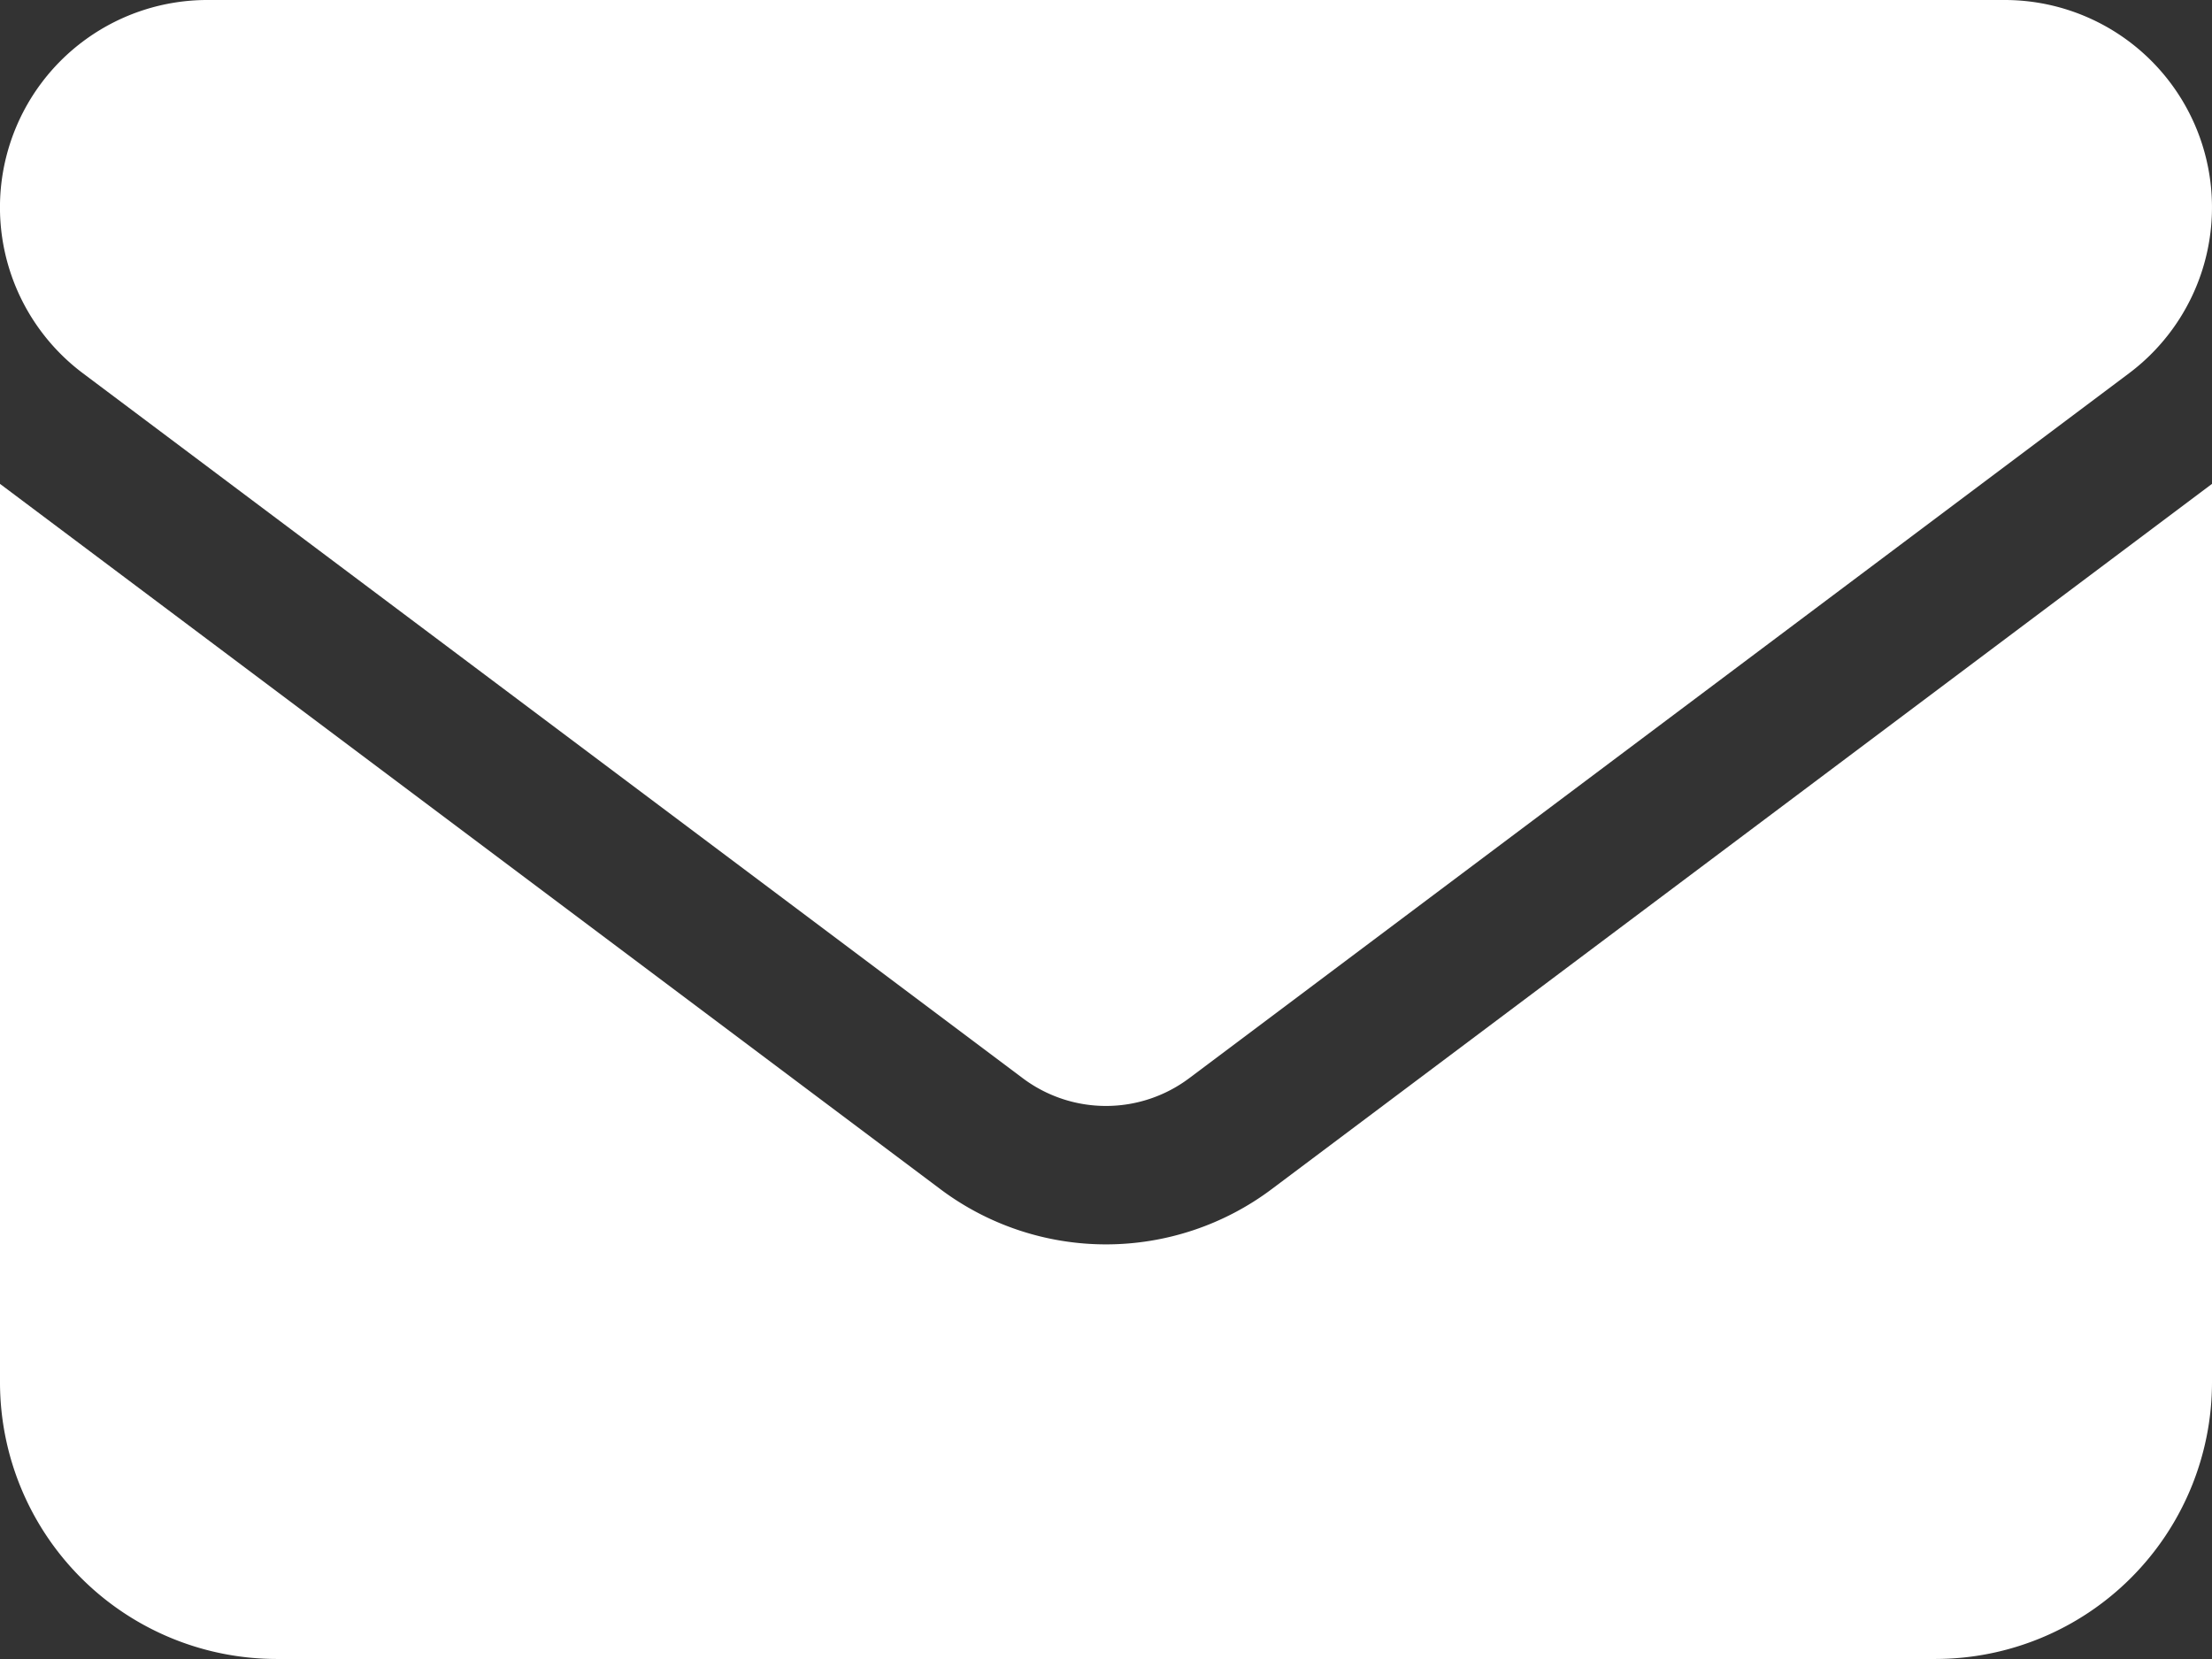 <svg xmlns="http://www.w3.org/2000/svg" width="47.37" height="35.527" viewBox="0 0 47.37 35.527"><rect x="0" y="0" width="47.37" height="35.527" fill="#333333" stroke="none"/><path d="M4.441,64a4.441,4.441,0,0,0-2.665,7.994l20.132,15.1a2.97,2.97,0,0,0,3.553,0l20.132-15.1A4.441,4.441,0,0,0,42.929,64ZM0,74.362V93.606a5.927,5.927,0,0,0,5.921,5.921H41.449a5.927,5.927,0,0,0,5.921-5.921V74.362l-20.132,15.1a5.912,5.912,0,0,1-7.105,0Z" transform="translate(0 -64)" fill="#fff"/></svg>